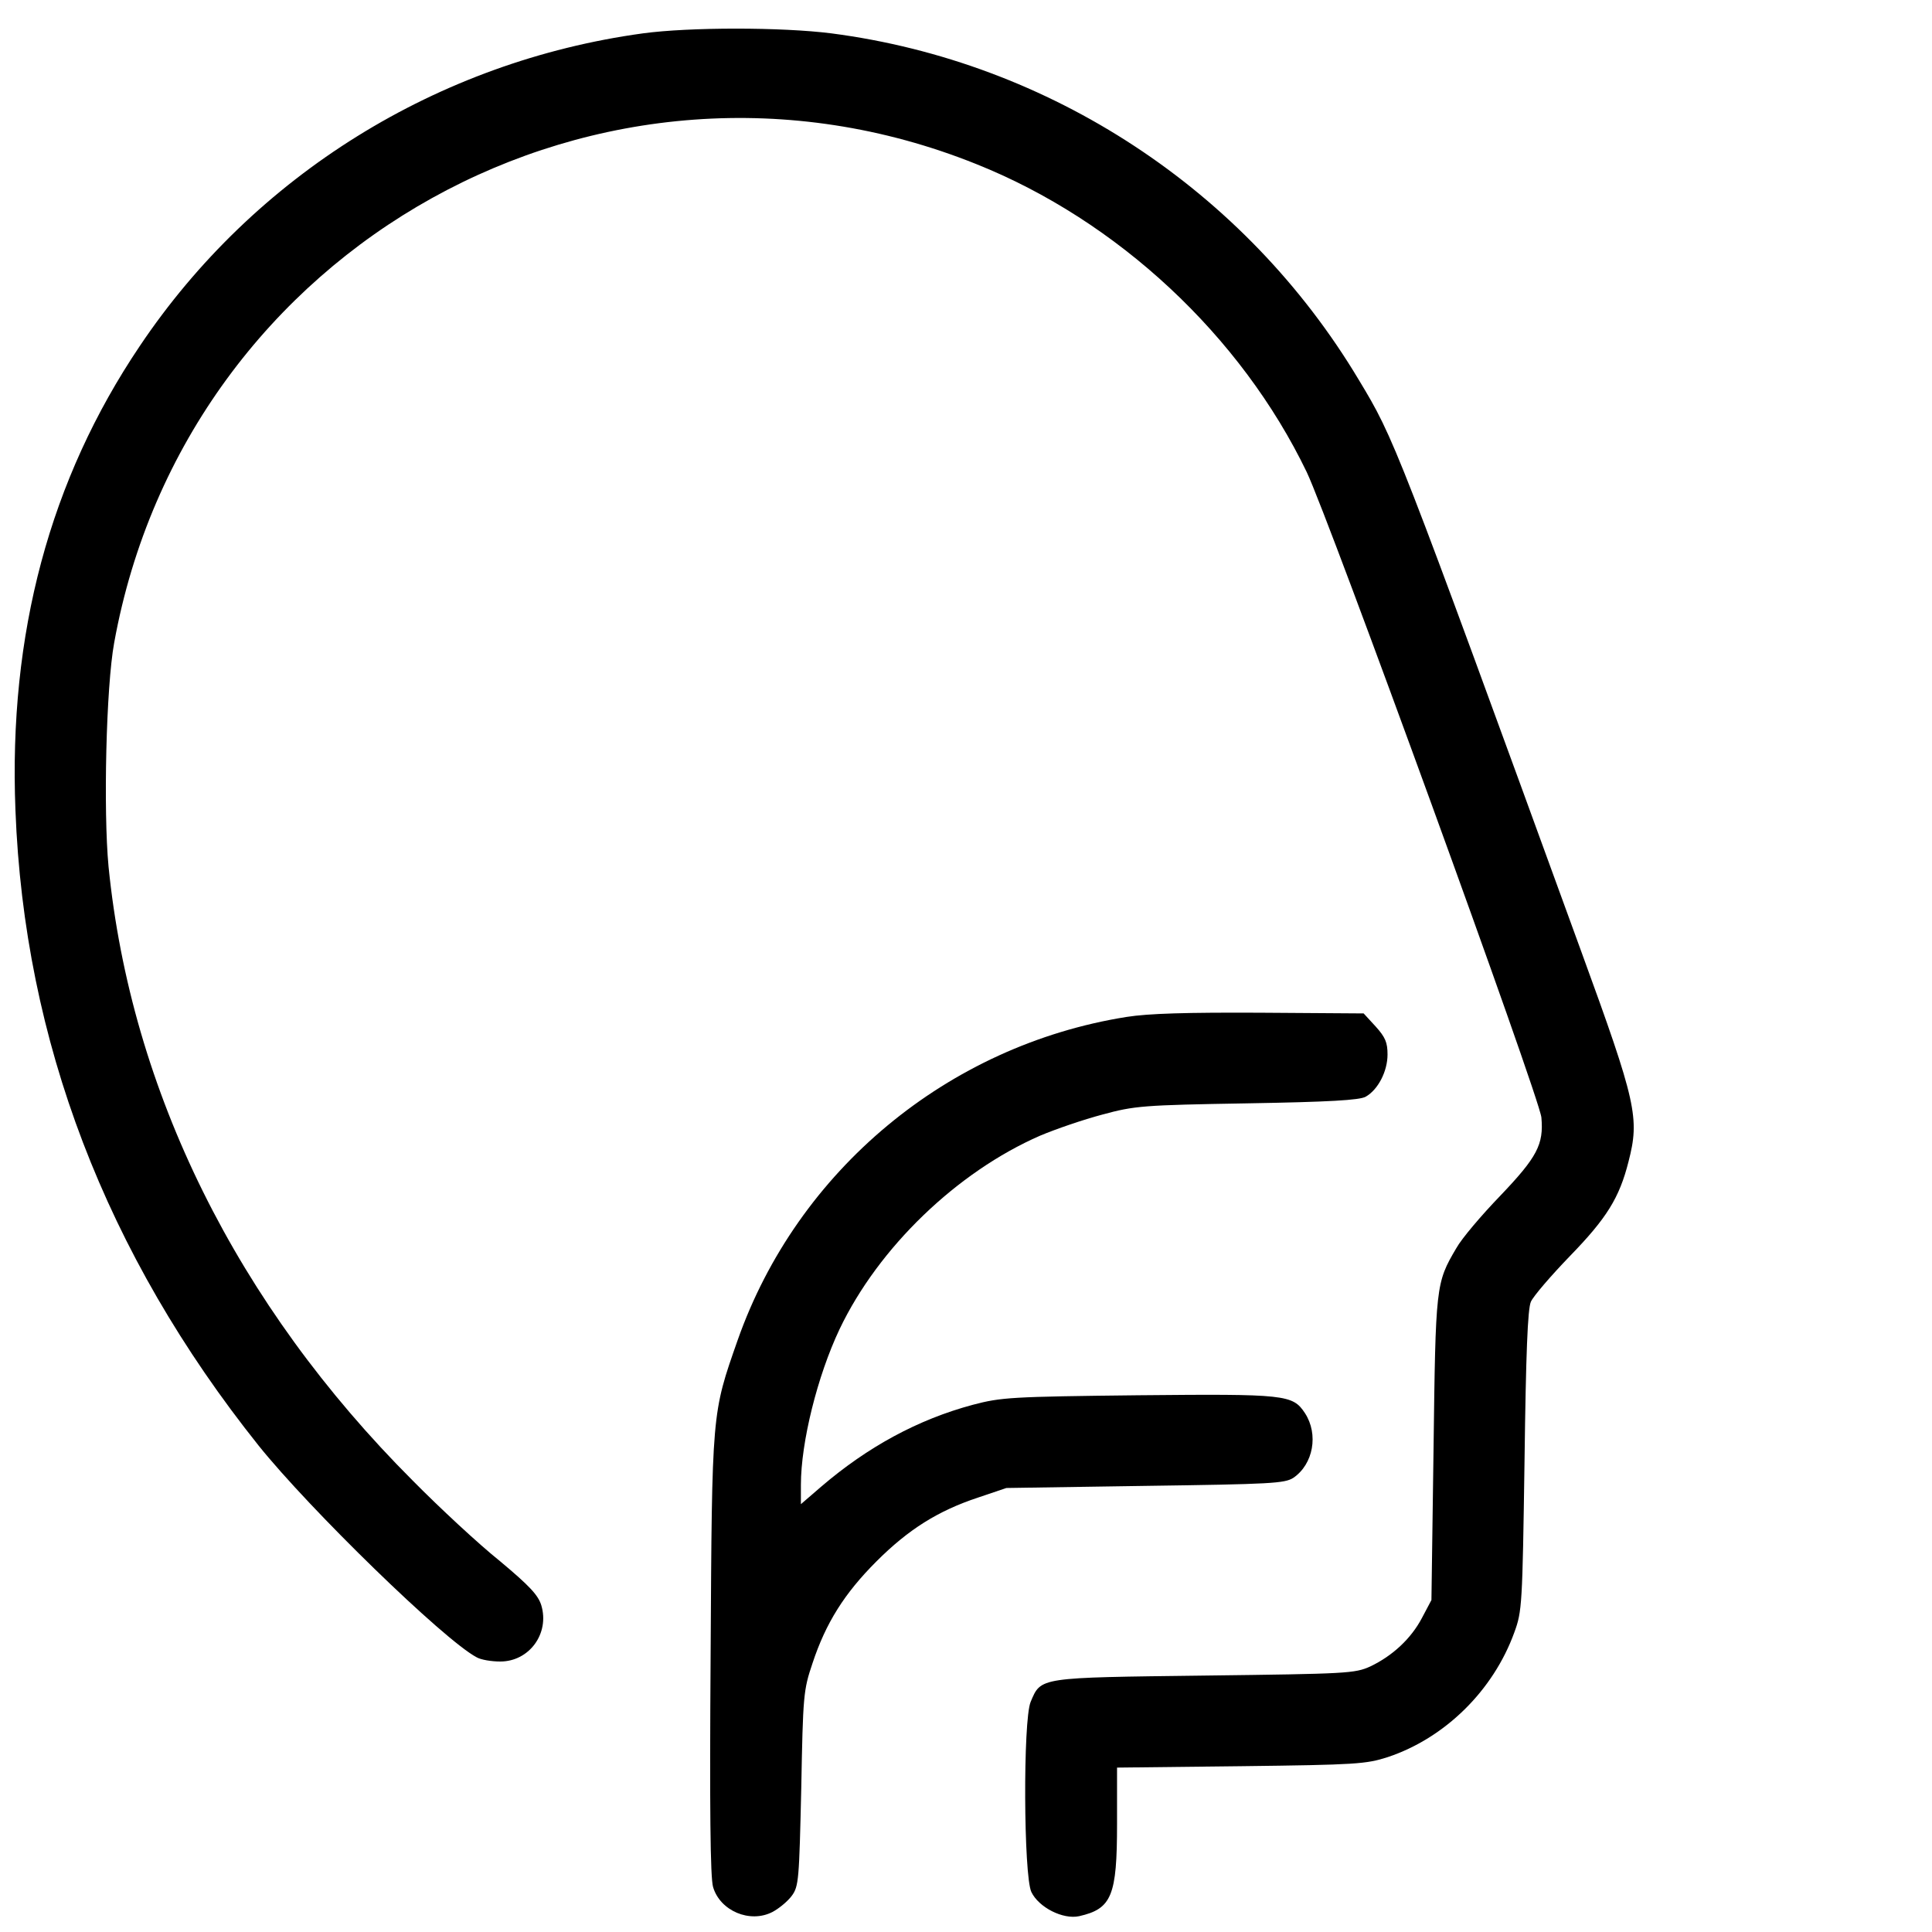 <?xml version="1.0" standalone="no"?>
<!DOCTYPE svg PUBLIC "-//W3C//DTD SVG 20010904//EN"
 "http://www.w3.org/TR/2001/REC-SVG-20010904/DTD/svg10.dtd">
<svg version="1.0" xmlns="http://www.w3.org/2000/svg"
 width="550pt" height="550pt" viewBox="0 0 550 550"
 preserveAspectRatio="xMidYMid meet">

<g transform="translate(0,550) scale(0.1,-0.1)"
fill="#000000" stroke="none">
<path d="M1830 5405 c-584 -80 -1106 -404 -1432 -890 -256 -380 -374 -819
-354 -1322 25 -656 257 -1263 692 -1808 146 -182 528 -554 621 -603 12 -7 42
-12 67 -12 83 0 141 80 117 160 -9 29 -33 55 -118 126 -60 48 -171 151 -248
229 -501 501 -802 1109 -866 1748 -15 159 -7 511 16 637 205 1132 1390 1790
2454 1363 403 -161 754 -489 941 -877 64 -134 662 -1778 668 -1837 7 -77 -12
-113 -117 -223 -54 -56 -110 -122 -125 -149 -59 -100 -59 -106 -65 -572 l-6
-430 -27 -51 c-31 -59 -84 -108 -147 -138 -44 -20 -66 -21 -471 -26 -475 -6
-466 -4 -496 -75 -22 -53 -20 -494 2 -541 21 -44 90 -79 136 -69 93 21 108 58
108 263 l0 160 353 4 c329 4 356 6 418 26 162 54 300 189 360 355 22 60 23 77
29 487 4 309 9 433 18 454 7 16 57 74 111 130 105 108 141 166 167 269 32 124
23 167 -134 597 -529 1452 -532 1460 -634 1629 -323 540 -879 905 -1501 986
-142 18 -404 18 -537 0z"/>
<path d="M3207 2605 c-509 -81 -937 -437 -1107 -920 -74 -211 -73 -201 -77
-895 -3 -436 -1 -636 7 -662 20 -68 105 -104 169 -71 19 10 44 31 55 46 20 27
21 46 27 305 5 266 6 280 32 357 38 115 91 199 182 290 91 91 175 144 290 182
l80 27 395 6 c359 5 397 7 422 23 57 39 72 124 33 184 -35 53 -54 55 -474 51
-364 -4 -391 -6 -471 -27 -157 -42 -300 -120 -432 -233 l-58 -50 0 55 c0 121
47 310 110 443 111 233 335 448 571 551 45 19 124 46 177 60 92 25 115 27 412
32 233 4 321 9 338 19 35 20 62 72 62 120 0 34 -6 49 -34 80 l-34 37 -294 2
c-209 1 -318 -2 -381 -12z"/>
</g>
</svg>
